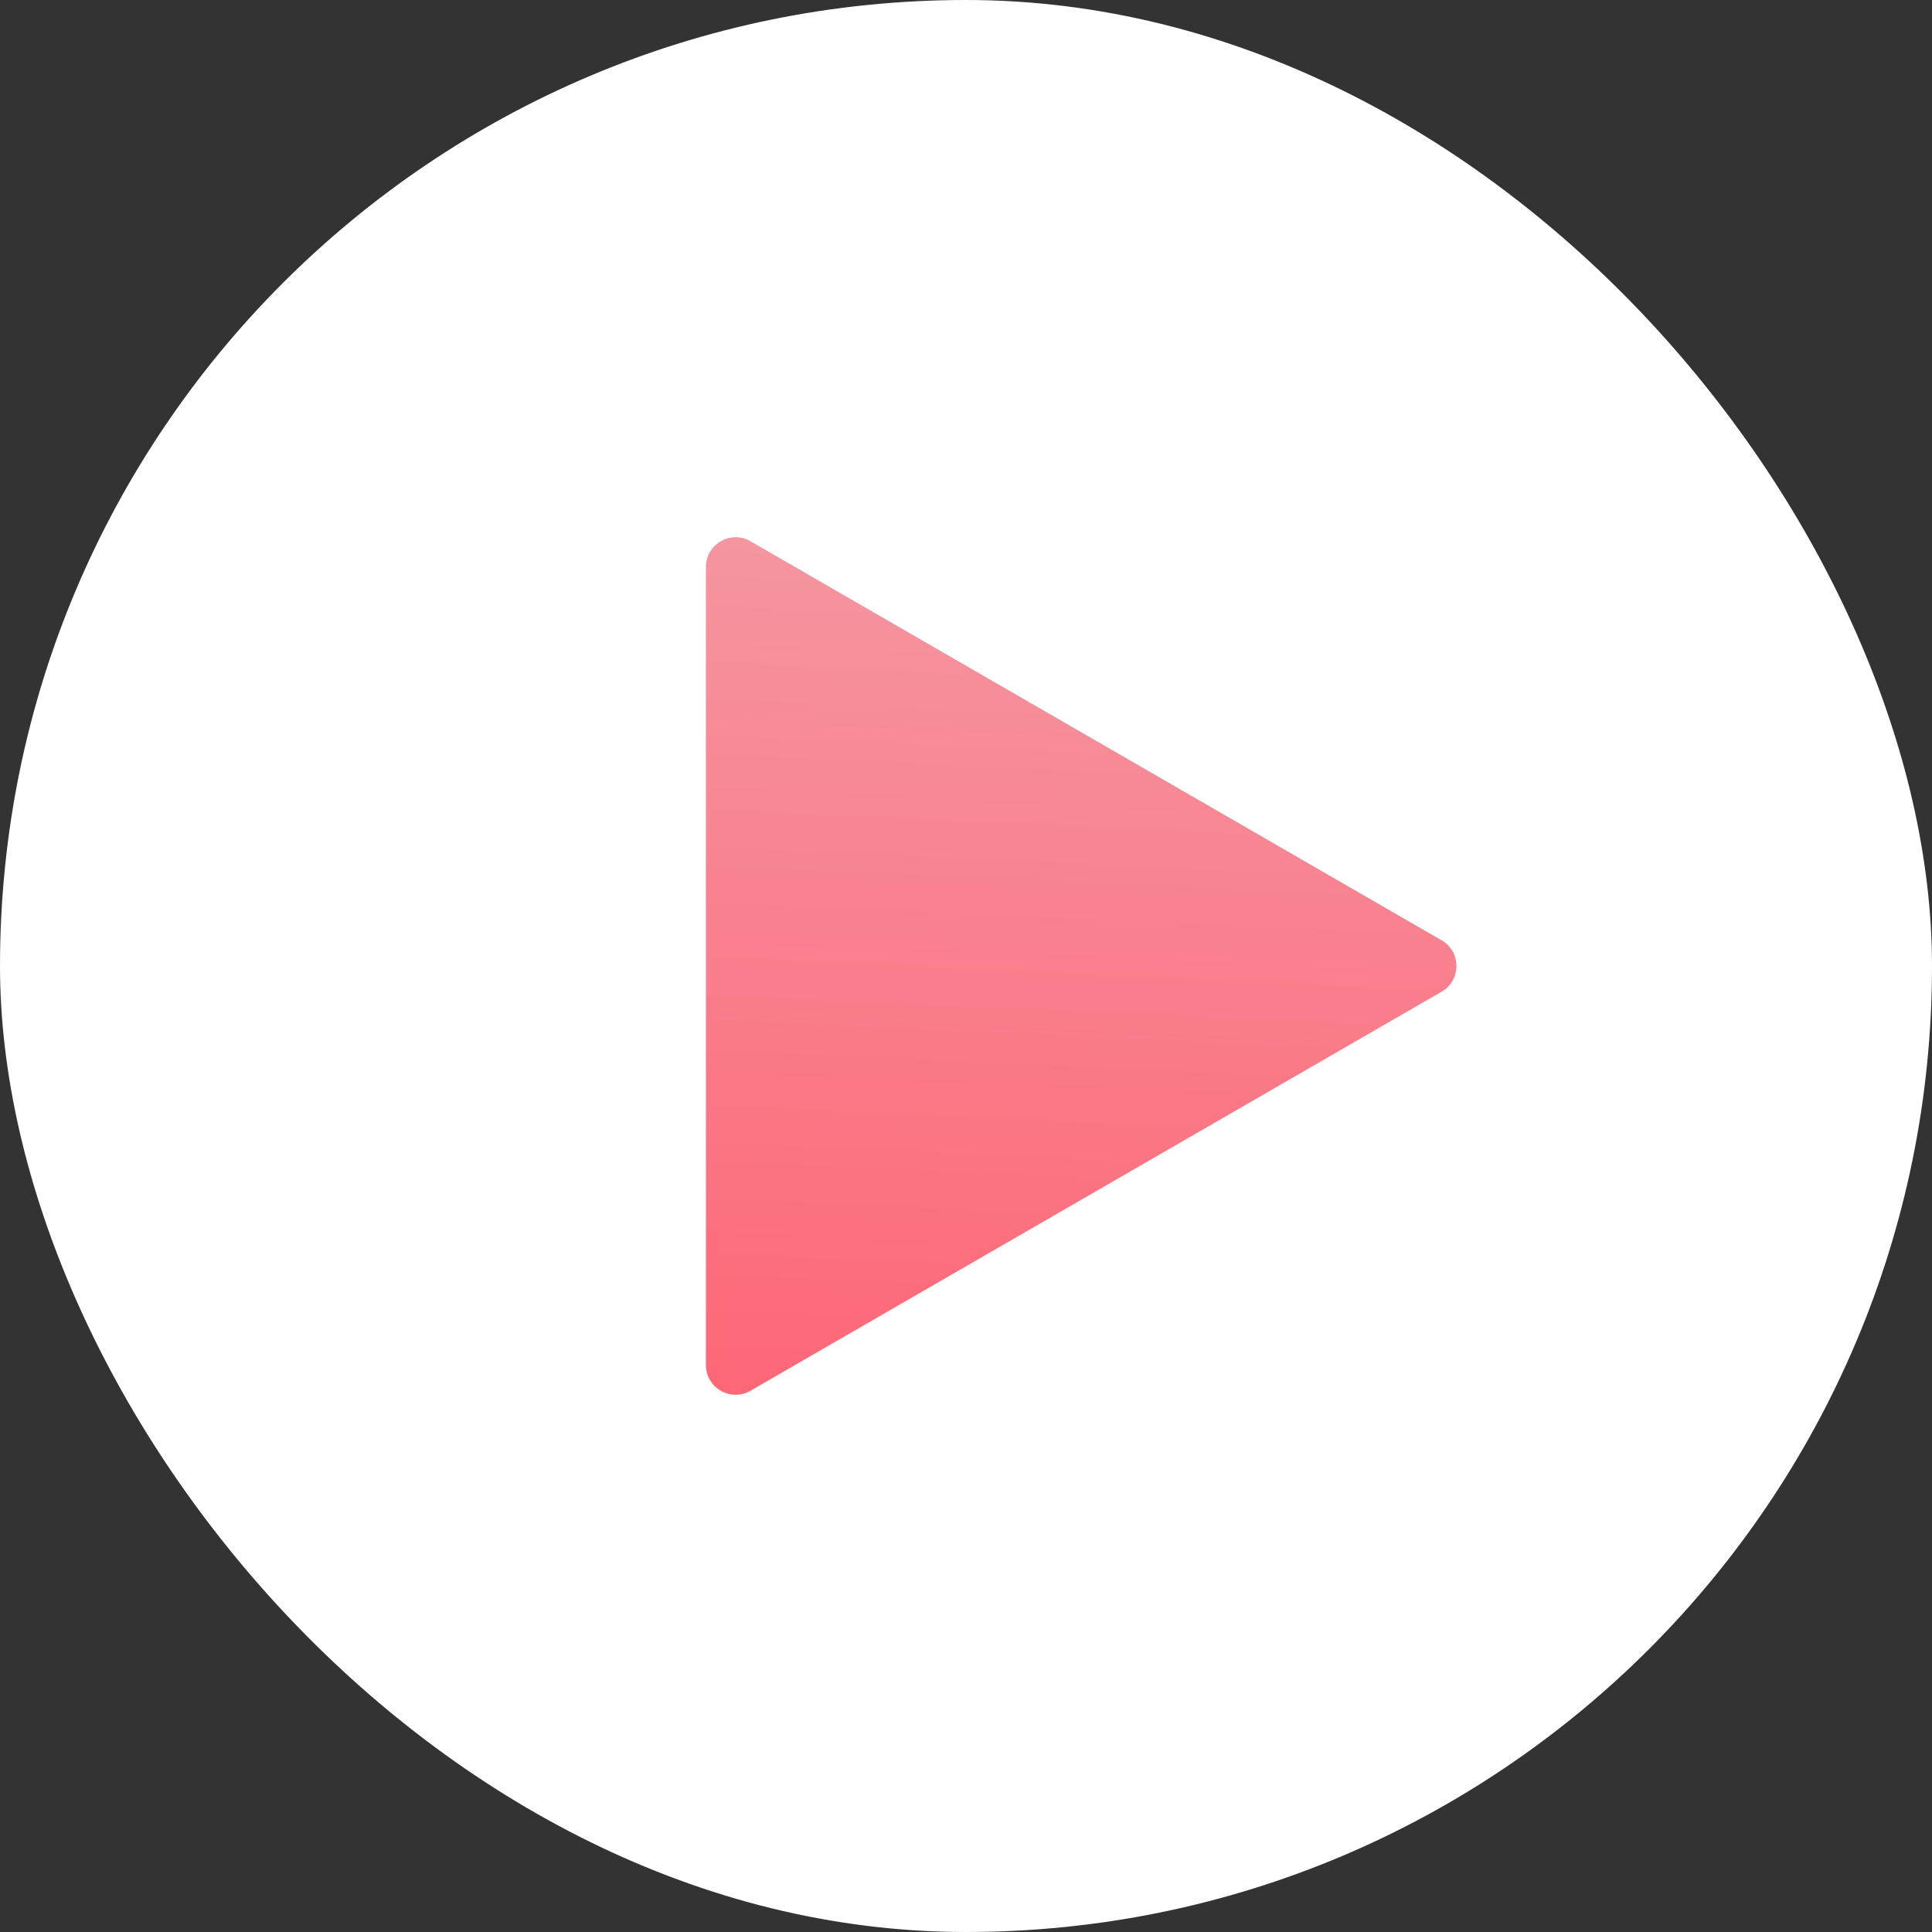<?xml version="1.0" encoding="UTF-8"?> <svg xmlns="http://www.w3.org/2000/svg" width="26" height="26" viewBox="0 0 26 26" fill="none"><rect x="0" y="0" width="26" height="26" fill="#333333" stroke="none"/><rect width="26" height="26" rx="13" fill="white"></rect><path d="M19.4 12.654C19.667 12.807 19.667 13.193 19.4 13.346L10.1 18.716C9.833 18.87 9.5 18.677 9.5 18.369L9.5 7.631C9.5 7.323 9.833 7.13 10.1 7.284L19.4 12.654Z" fill="url(#paint0_linear_1098_226)"></path><defs><linearGradient id="paint0_linear_1098_226" x1="18.95" y1="5.463" x2="18.23" y2="21.373" gradientUnits="userSpaceOnUse"><stop stop-color="#F39EA7"></stop><stop offset="1" stop-color="#FF5E6F"></stop></linearGradient></defs></svg> 